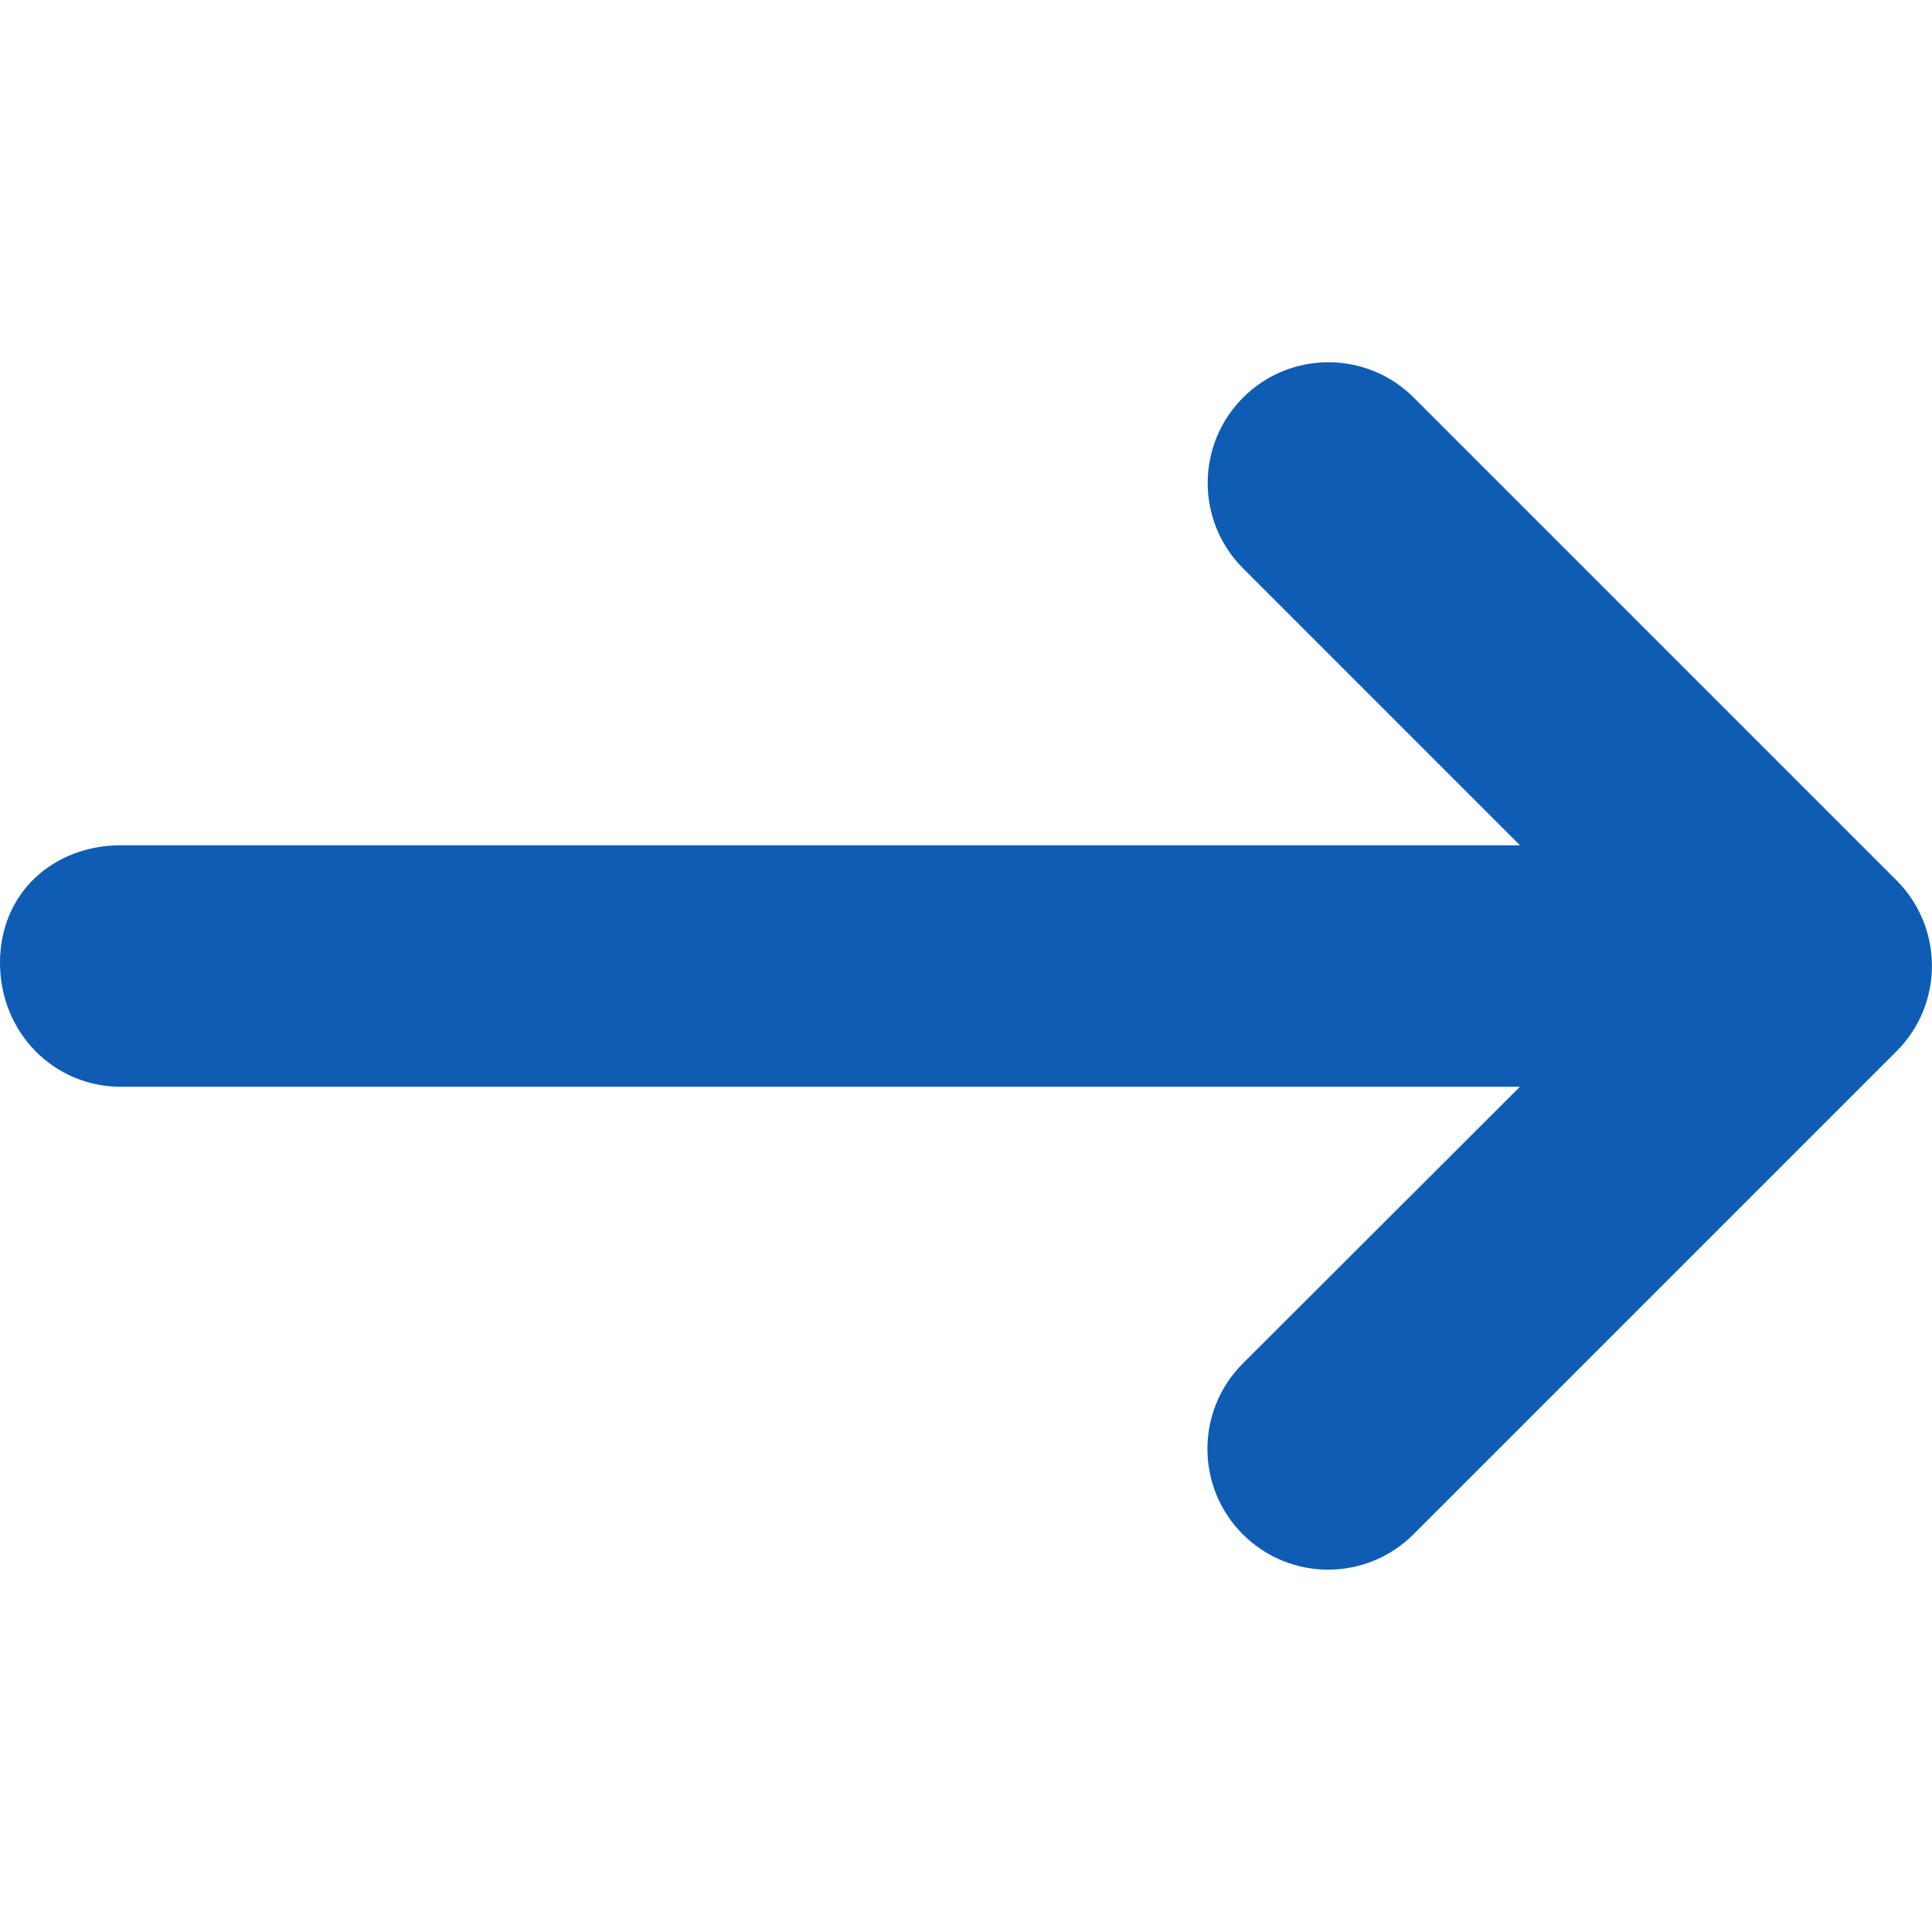 <svg width="35" height="35" viewBox="0 0 35 35" fill="none" xmlns="http://www.w3.org/2000/svg">
<path d="M34.357 19.045L25.607 27.795C24.752 28.65 23.368 28.649 22.514 27.795C21.66 26.941 21.66 25.556 22.514 24.702L27.535 19.688H2.188C0.978 19.688 0 18.71 0 17.439C0 16.167 0.978 15.313 2.188 15.313H27.535L22.519 10.296C21.665 9.442 21.665 8.058 22.519 7.203C23.373 6.349 24.758 6.349 25.612 7.203L34.362 15.953C35.212 16.81 35.212 18.191 34.357 19.045Z" fill="#0F5CB5"/>
</svg>
